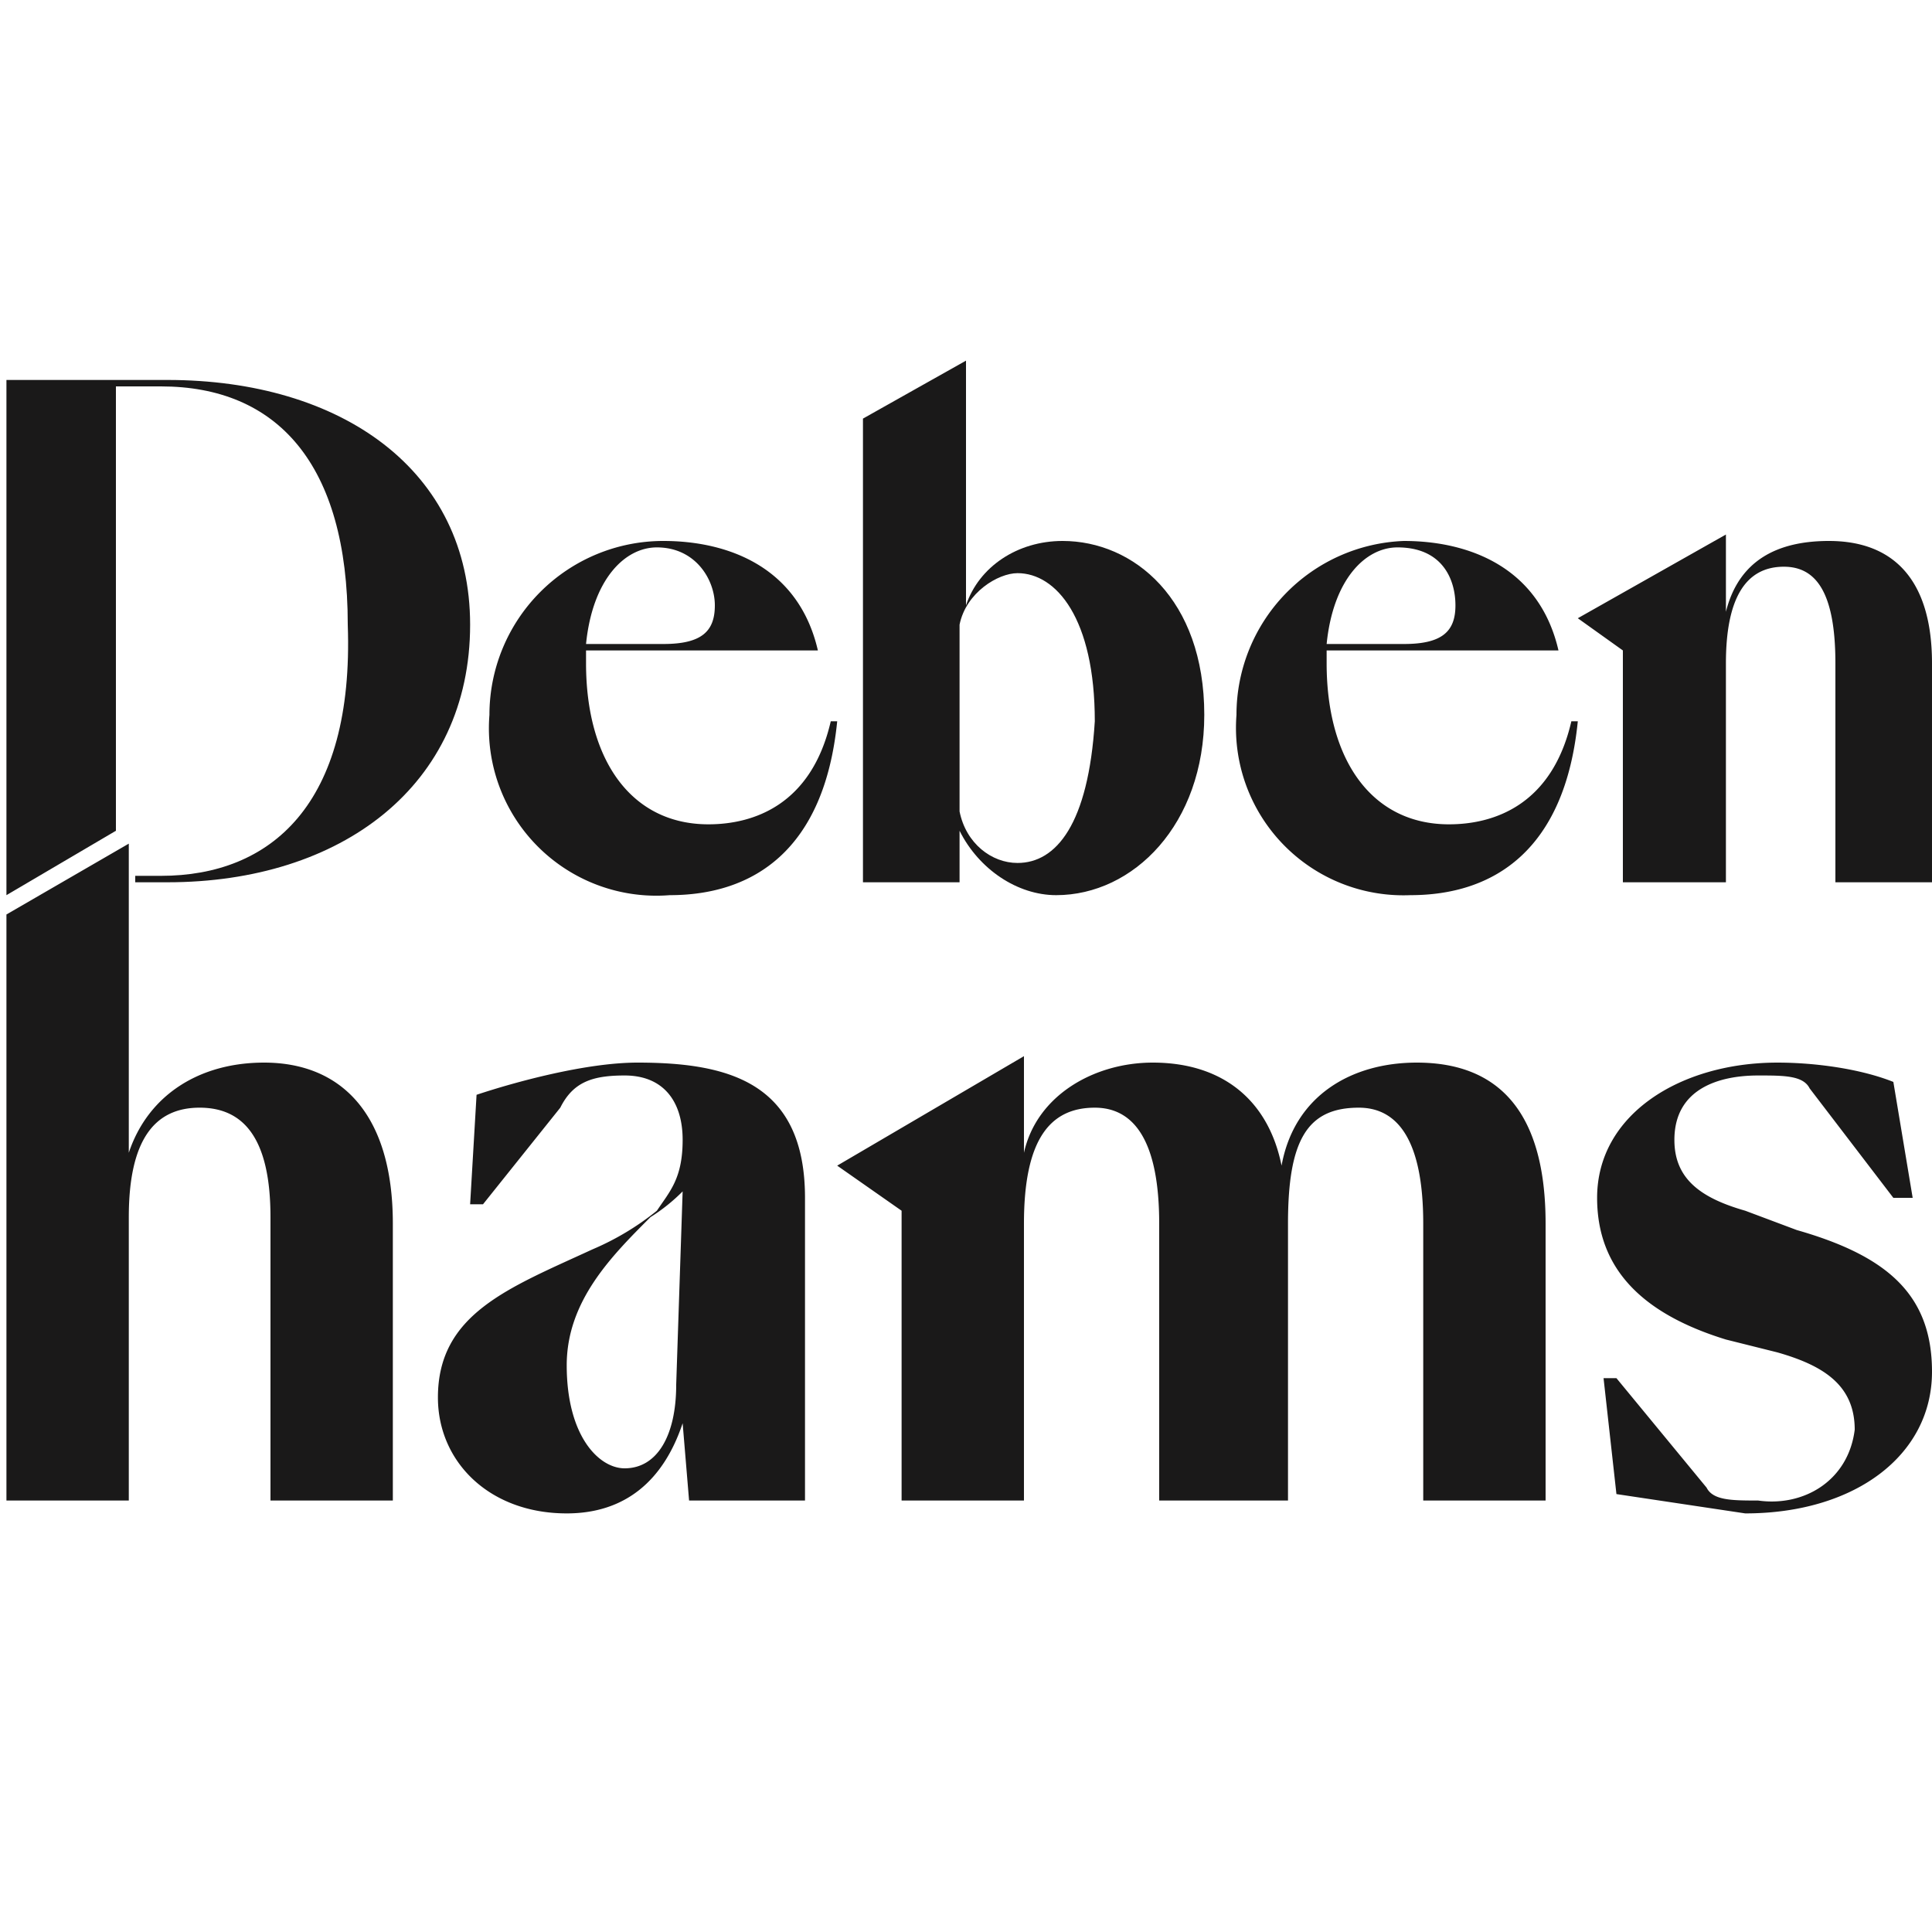 <!-- Generated by Synchron.io | https://synchron.io  -->
<svg xmlns="http://www.w3.org/2000/svg" xml:space="preserve" viewBox="0 0 300 300">
  <path fill="#1a1919" d="M99 165c-8 0-19 3-25 5l-1 17h2l12-15c2-4 5-5 10-5 6 0 9 4 9 10s-2 8-4 11a42 42 0 0 1-10 6c-13 6-24 10-24 23 0 10 8 18 20 18 9 0 15-5 18-14l1 12h18v-47c0-18-12-21-26-21m6 50c0 8-3 13-8 13-4 0-9-5-9-16 0-10 7-17 13-23a28 28 0 0 0 5-4l-1 30m115-50c-10 0-19 5-21 16-2-10-9-16-20-16-9 0-18 5-20 14v-15l-29 17 10 7v45h19v-43c0-13 4-18 11-18 6 0 10 5 10 18v43h20v-43c0-13 3-18 11-18 6 0 10 5 10 18v43h19v-43c0-17-7-25-20-25m-179 0c-10 0-18 5-21 14v-48L1 142v91h19v-44c0-12 4-17 11-17s11 5 11 17v44h19v-43c0-17-8-25-20-25m238 26-8-3c-7-2-11-5-11-11 0-8 7-10 13-10 4 0 7 0 8 2l13 17h3l-3-18c-5-2-12-3-18-3-15 0-28 8-28 21 0 11 7 18 20 22l8 2c7 2 12 5 12 12-1 8-8 12-15 11-4 0-7 0-8-2l-14-17h-2l2 18 20 3c17 0 29-9 29-22 0-12-7-18-21-22m-54-63c-12 0-19-10-19-25v-2h36c-3-13-14-17-24-17a27 27 0 0 0-26 27 26 26 0 0 0 27 28c13 0 24-7 26-27h-1c-3 13-12 16-19 16m-8-43c7 0 9 5 9 9s-2 6-8 6h-12c1-10 6-15 11-15m-107 43c-12 0-19-10-19-25v-2h36c-3-13-14-17-24-17a27 27 0 0 0-27 27 26 26 0 0 0 28 28c13 0 24-7 26-27h-1c-3 13-12 16-19 16m-8-43c6 0 9 5 9 9s-2 6-8 6H91c1-10 6-15 11-15m182-1c-8 0-14 3-16 11V83l-23 13 7 5v36h16v-34c0-10 3-15 9-15 5 0 8 4 8 15v34h15v-34c0-13-6-19-16-19"/>
  <path fill="#1a1919" d="M26 59H1v80l17-10V60h7c18 0 29 12 29 37 1 28-12 39-29 39h-4v1h5c27 0 47-15 47-40 0-24-20-38-47-38m139 25c-7 0-13 4-15 10V56l-16 9v72h15v-8c3 6 9 10 15 10 12 0 23-11 23-28 0-18-11-27-22-27m-7 50c-4 0-8-3-9-8V97c1-5 6-8 9-8 6 0 12 7 12 23-1 16-6 22-12 22"/>
</svg>
